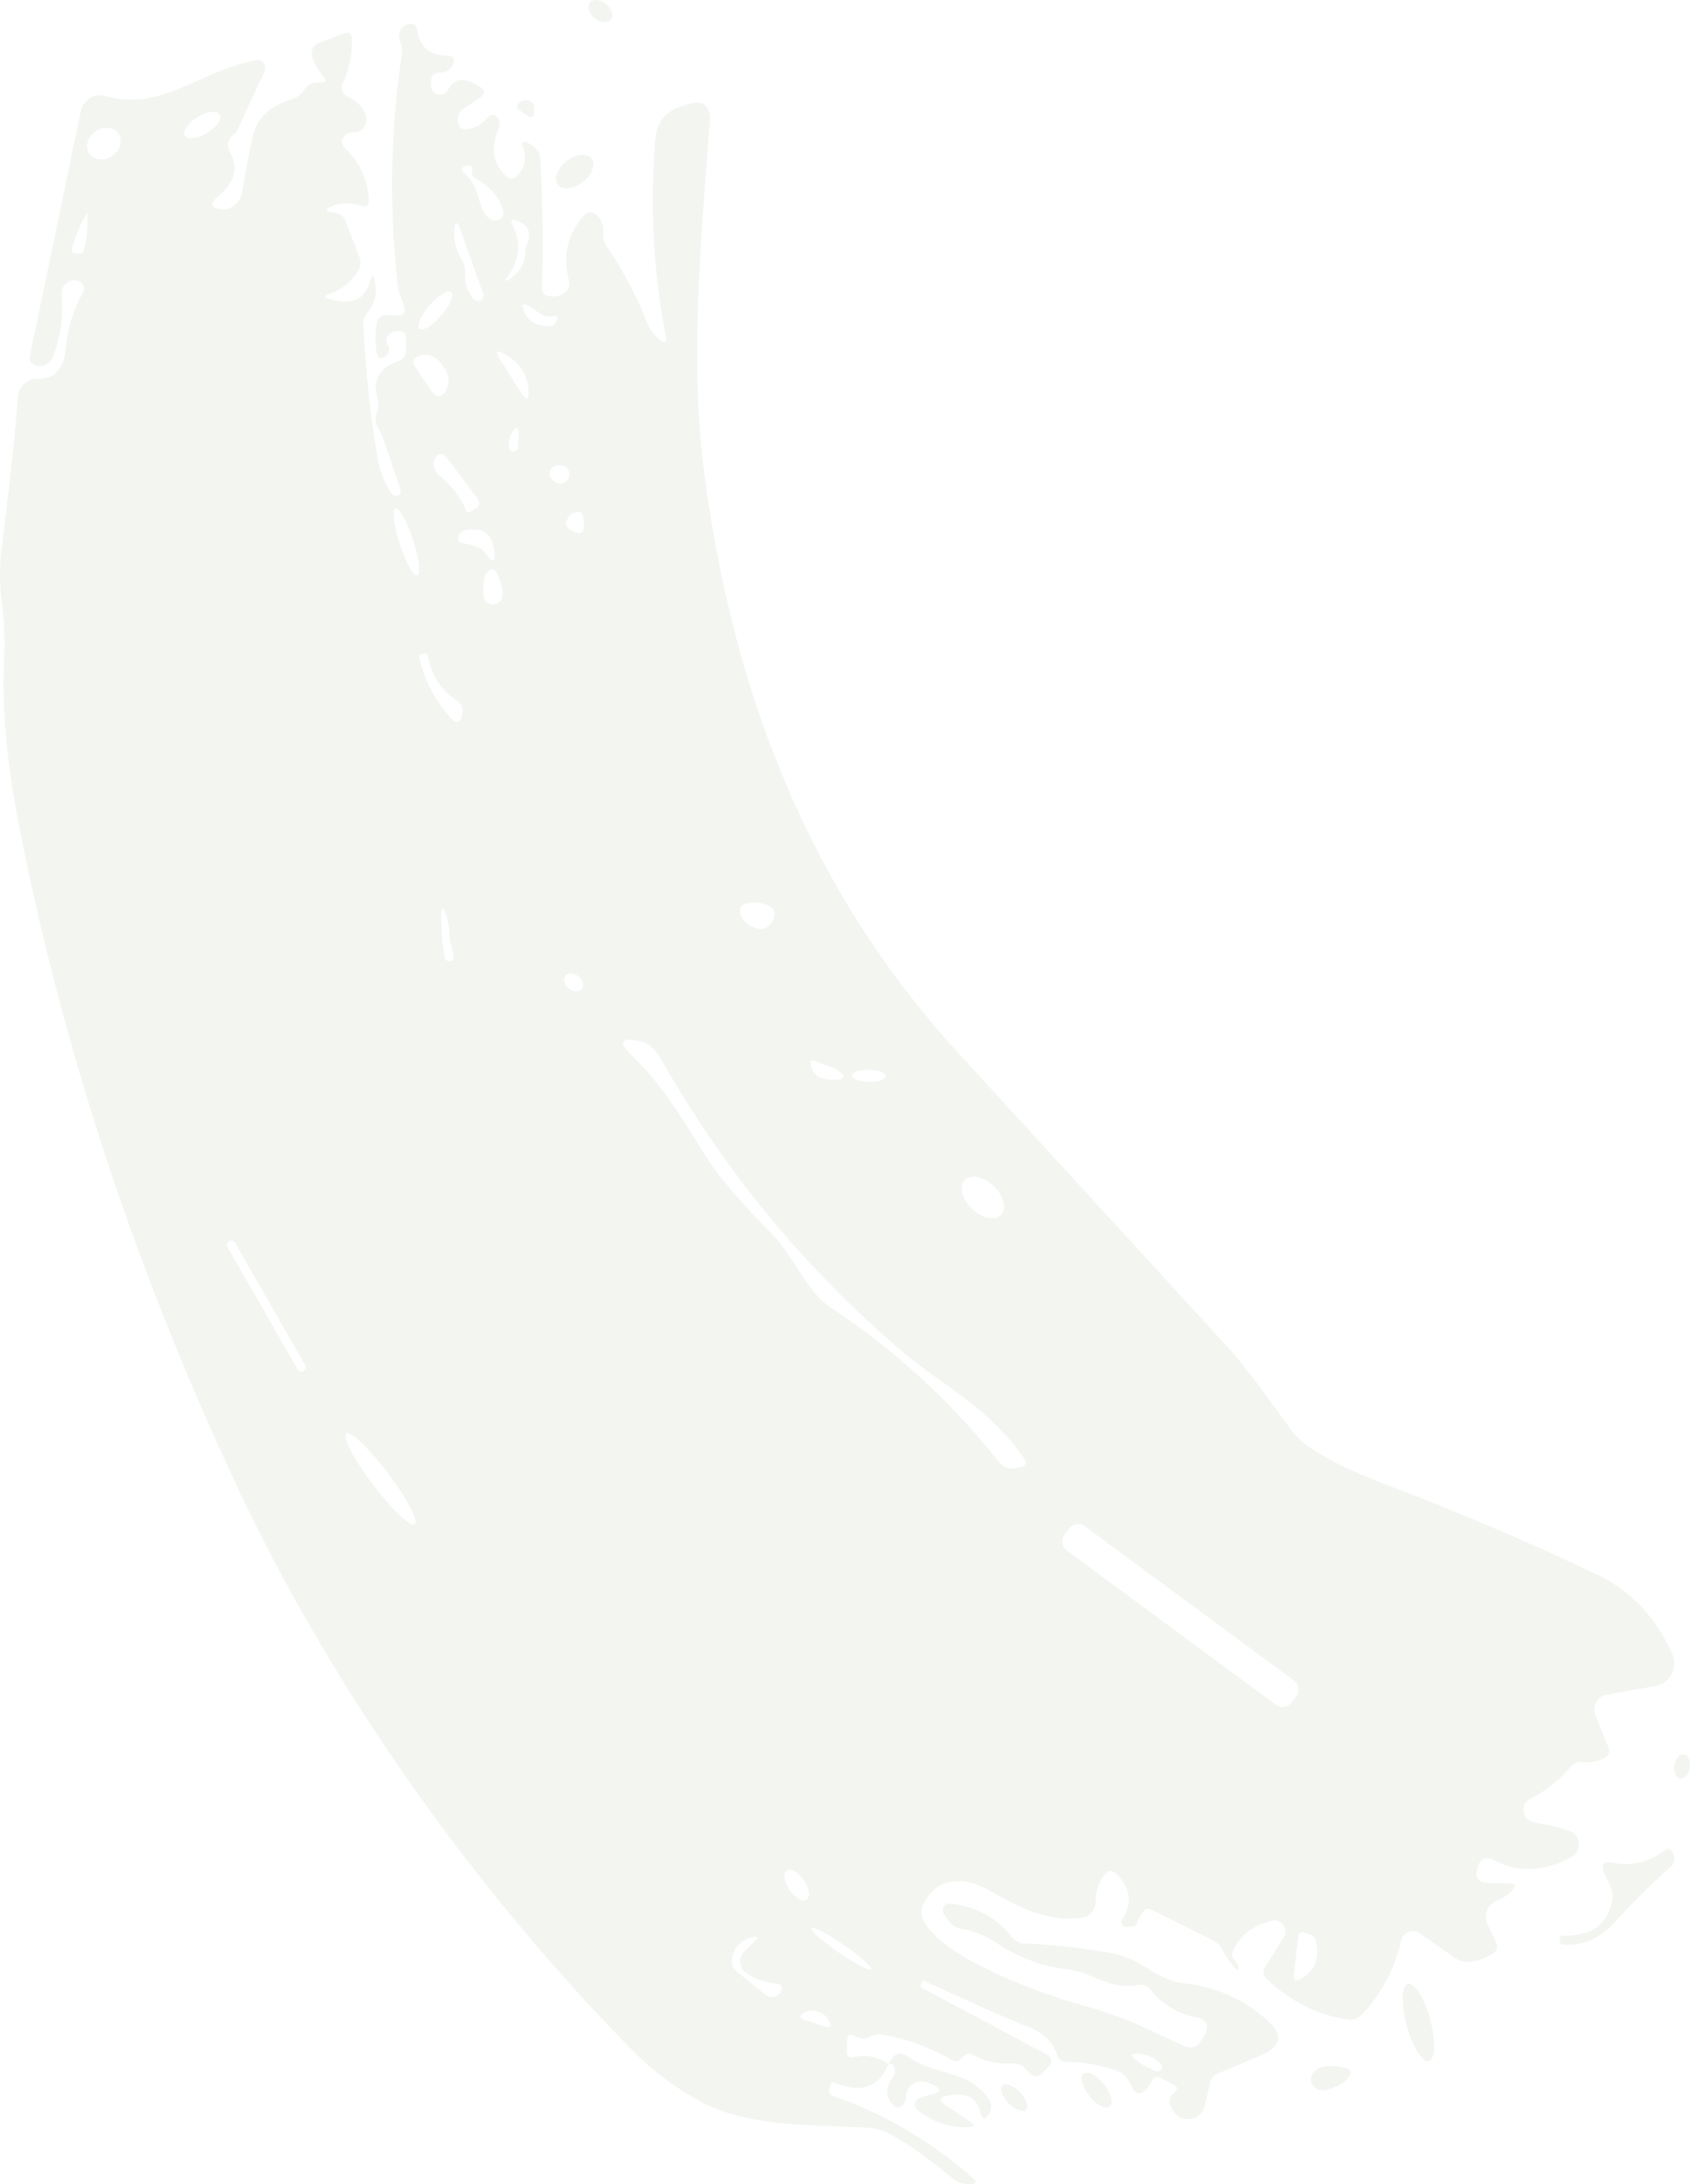 <svg xmlns="http://www.w3.org/2000/svg" xmlns:xlink="http://www.w3.org/1999/xlink" width="784.666" height="1013.513" viewBox="0 0 784.666 1013.513"><defs><clipPath id="clip-path"><rect id="Rectangle_61" data-name="Rectangle 61" width="784.666" height="1013.513" fill="#abbaa1"></rect></clipPath></defs><g id="Group_116" data-name="Group 116" opacity="0.148"><g id="Group_70" data-name="Group 70" clip-path="url(#clip-path)"><path id="Path_170" data-name="Path 170" d="M105.483,9.17c-1.493,1.817-4.855,1.464-7.528-.721C95.3,6.219,94.389,2.995,95.911,1.166c1.493-1.814,4.855-1.464,7.528.721,2.656,2.231,3.566,5.455,2.044,7.284" transform="translate(178.065 0)" fill="#abbaa1"></path><path id="Path_171" data-name="Path 171" d="M84.811,20.823C83.2,19.772,83.2,18.581,84.67,17.39a4.792,4.792,0,0,1,4-1.123,3.169,3.169,0,0,1,2.874,3.014,11.053,11.053,0,0,1,.069,2.173c-.069,2.733-1.26,3.293-3.505,1.682Z" transform="translate(156.382 30.325)" fill="#abbaa1"></path><path id="Path_172" data-name="Path 172" d="M106.347,26.7c2.127,2.69.376,7.6-3.933,10.967s-9.5,3.991-11.578,1.283c-2.127-2.693-.373-7.6,3.933-10.964s9.5-3.993,11.578-1.286" transform="translate(168.255 46.786)" fill="#abbaa1"></path><path id="Path_173" data-name="Path 173" d="M273.618,294.81c-1.984-.29-3.247-3.023-2.788-6.144s2.414-5.363,4.427-5.093c1.984.293,3.244,3.026,2.788,6.147s-2.414,5.36-4.427,5.09" transform="translate(506.529 530.505)" fill="#abbaa1"></path><path id="Path_174" data-name="Path 174" d="M275.871,316.529,273,310.149c-1.892-4.134-.632-5.748,3.924-4.835,8.621,1.751,16.893-.281,24.742-6.17a1.592,1.592,0,0,1,2.383.563l1.123,2.033a4.085,4.085,0,0,1-.91,4.906,375.214,375.214,0,0,0-27.125,26.915c-6.379,6.939-14.019,10.163-23.062,9.741a1.7,1.7,0,0,1-1.823-1.823v-1.961a.373.373,0,0,1,.422-.422q20.606.947,23.9-16.189a10.5,10.5,0,0,0-.7-6.379" transform="translate(471.94 559.102)" fill="#abbaa1"></path><path id="Path_175" data-name="Path 175" d="M239.032,356.417c-2.991.8-7.617-6.494-10.292-16.367-2.722-9.89-2.44-18.512.528-19.33,2.989-.8,7.614,6.494,10.289,16.37,2.722,9.89,2.443,18.512-.525,19.327" transform="translate(424.438 599.933)" fill="#abbaa1"></path><path id="Path_176" data-name="Path 176" d="M144.023,336.783c1.191-2.383,2.592-3.925,4.134-4.625,1.263-.563,2.946-.141,4.978,1.26,12.9,9.043,27.334,5.748,37.147,19.207a6.209,6.209,0,0,1,.281,7.5c-1.751,2.733-2.946,2.524-3.715-.632-1.613-7.08-6.729-9.741-15.279-7.99-4,.772-4.278,2.314-.841,4.556l11.214,7.43c2.383,1.542,2.173,2.383-.632,2.592-8.621.56-16.611-2.173-23.9-8.13a3.126,3.126,0,0,1,1.051-5.4c2.314-.769,3.715-1.191,4.065-1.26,6.661-1.191,6.87-3.014.563-5.607q-4.522-1.895-7.993.629a6.491,6.491,0,0,0-2.8,5.328,5.82,5.82,0,0,1-1.613,4.134c-1.751,1.682-3.365,1.613-4.835-.278-3.155-3.856-3.155-7.993.141-12.268a4.854,4.854,0,0,0,.629-5.116,2.164,2.164,0,0,0-2.592-1.332" transform="translate(268.473 620.994)" fill="#abbaa1"></path><path id="Path_177" data-name="Path 177" d="M776.411,760.308c-7.64-17.033-19.207-29.3-34.836-36.728q-47.84-22.815-97.5-41.634-35.958-13.669-44.439-25.373Q578.4,627.135,571.6,619.7,508.314,550.63,445.16,481.7c-69.881-76.258-104.717-167.659-118.1-268.659-6.939-52.288-1.613-108.923,2.455-163.382.56-7.99-2.946-10.795-10.585-8.34-.772.21-1.542.488-2.314.7-7.64,2.455-11.774,7.711-12.405,15.7q-3.678,48.046,5.047,91.471c.491,2.664-.35,3.152-2.524,1.542a19.077,19.077,0,0,1-6.307-8.2,172.9,172.9,0,0,0-18.644-35.186A9.768,9.768,0,0,1,280.1,101.1c.21-3.715-.913-6.661-3.437-8.693q-2.941-2.313-5.466.422c-7.64,8.481-9.953,18.434-7.08,30a5.2,5.2,0,0,1-1.892,5.679c-1.823,1.611-4.206,2.173-7.149,1.82-2.383-.35-3.505-1.68-3.434-4.065.488-19.485.278-39.32-.772-59.578a7.67,7.67,0,0,0-1.4-4.065,11.841,11.841,0,0,0-4.206-3.434c-2.455-1.191-3.3-.491-2.383,2.173q2.627,7.674-2.733,13.037c-1.754,1.751-3.577,1.823-5.328.069-6.026-5.885-7.149-13.037-3.434-21.446.769-1.823.91-3.365.281-4.556-1.545-2.946-3.437-3.155-5.61-.7a14.141,14.141,0,0,1-10.163,5.044,2.688,2.688,0,0,1-2.661-1.542,6.286,6.286,0,0,1-.632-2.242,5.741,5.741,0,0,1,2.664-5.748L223.6,37.6a2.425,2.425,0,0,0,0-4c-7.5-5.116-12.687-4.766-15.56.91a4.156,4.156,0,0,1-7.571-.278,9.4,9.4,0,0,1-.278-4.137,3.611,3.611,0,0,1,3.853-3.574c3.436-.069,5.538-1.473,6.448-4.206.772-2.383-.138-3.574-2.661-3.643q-12.3-.108-14.091-11.777-.521-3.678-4.2-2.943a5.706,5.706,0,0,0-3.646,3.083,6.17,6.17,0,0,0-.141,5.116,12.2,12.2,0,0,1,.772,6.52,407.792,407.792,0,0,0-1.751,107.31,17.148,17.148,0,0,0,1.26,4.7,20.39,20.39,0,0,1,1.682,4.766c.632,2.524-.35,3.784-2.943,3.715l-4.838-.141c-2.943-.072-4.625,1.332-5.116,4.275a40.116,40.116,0,0,0,.278,13.878c.35,1.751,1.4,2.242,3.014,1.473a5.839,5.839,0,0,0,2.314-2.524,2.533,2.533,0,0,0,.069-2.245l-.7-1.751a3.211,3.211,0,0,1,1.4-4.484,7.481,7.481,0,0,1,3.577-1.191c2.521-.212,3.784.91,3.712,3.434l-.069,5.957a4.649,4.649,0,0,1-3.434,4.625c-8.9,2.874-12.127,8.621-9.744,17.105a10.151,10.151,0,0,1-.21,6.448,9.113,9.113,0,0,0,.982,8.409,15.34,15.34,0,0,1,1.823,3.715l8.13,23.832a2.253,2.253,0,0,1-3.927,2.1,38.719,38.719,0,0,1-6.727-16.68,514.14,514.14,0,0,1-6.589-61.751,8.568,8.568,0,0,1,2.1-6.026q4.944-5.783,3.155-14.51-.947-4.418-2.1,0c-2.242,8.762-8.481,11.564-18.644,8.55-2.8-.769-2.8-1.682-.069-2.592,5.257-1.682,9.531-5.116,12.965-10.3a7.138,7.138,0,0,0,.7-6.8L160.169,94.8a4.734,4.734,0,0,0-3.643-3.014l-3.014-.563c-2.455-.488-2.592-1.26-.281-2.311a18.229,18.229,0,0,1,14.228-.563c2.6.913,3.856,0,3.715-2.8a34.251,34.251,0,0,0-10.933-23.9c-1.754-1.754-1.964-3.574-.491-5.538.91-1.263,2.524-1.892,4.7-1.964a5.459,5.459,0,0,0,4.975-3.224q1.787-3.678-1.051-7.568a16.672,16.672,0,0,0-6.52-5.538c-3.155-1.473-4-3.715-2.524-6.87a44.686,44.686,0,0,0,4.065-19.9c-.069-2.736-1.332-3.577-3.856-2.664l-11.564,4.415a5.059,5.059,0,0,0-3.083,6.1,25.233,25.233,0,0,0,5.047,9.181c2.033,2.314,1.47,3.3-1.542,3.014-3.086-.35-5.538.913-7.361,3.715a9.4,9.4,0,0,1-5.116,3.856c-9.463,3.152-16.4,7.5-18.716,18.153-1.82,8.34-3.434,16.752-4.766,25.233a9.125,9.125,0,0,1-3.293,5.748c-2.173,1.751-4.278,2.524-6.17,2.242-5.185-.629-5.748-2.661-1.751-6.026,7.78-6.52,9.672-13.249,5.676-20.257-1.892-3.434-1.26-6.379,1.964-8.831a3.856,3.856,0,0,0,1.26-1.542l12.758-27.615a3.564,3.564,0,0,0-3.856-4.978C92.67,25.333,76.271,44.749,48.653,37.388a8.922,8.922,0,0,0-11.073,6.8L13.958,157.525c-.56,2.8.563,4.487,3.3,5.116a5.923,5.923,0,0,0,3.925-.491c1.682-.769,2.946-2.452,3.856-4.975a61.419,61.419,0,0,0,3.505-27.265,5.966,5.966,0,0,1,2.452-5.748,5.673,5.673,0,0,1,5.188-1.051,3.7,3.7,0,0,1,2.383,5.466,61.18,61.18,0,0,0-7.921,25.092c-.91,10.235-5.257,15.21-13.178,14.929a8.78,8.78,0,0,0-9.041,7.993C6.459,199.369,3.936,222.569.852,246.05a102.577,102.577,0,0,0,.141,27.406A147.345,147.345,0,0,1,1.9,299.32Q.327,332.647,8.914,376.35,39.506,532.371,110.545,683.629C154.7,777.62,221.36,871.261,294.465,945.07a130.722,130.722,0,0,0,32.1,23.619c21.727,11.354,52.007,10.022,77.521,11.564q10.62.633,38.06,23.341a12.02,12.02,0,0,0,8.481,2.733c2.733-.069,3.083-1.051,1.051-2.8A195.793,195.793,0,0,0,386.843,965.4a2.435,2.435,0,0,1-1.682-3.437l.563-1.82q.418-1.37,1.682-.841,18.711,7.566,25.092-8.693a19.539,19.539,0,0,0-15.842-3.152c-2.311.419-3.5-.563-3.434-2.874l.141-4.838c.069-2.874,1.332-3.505,3.715-2.033a6.822,6.822,0,0,0,7.358.069,7.441,7.441,0,0,1,5.047-.841,97.619,97.619,0,0,1,32.594,11.845,3.072,3.072,0,0,0,3.853-.419l1.682-1.473a3.3,3.3,0,0,1,4.065-.491,33.343,33.343,0,0,0,18.156,3.927A7.3,7.3,0,0,1,476,952.71l2.173,2.311a3.877,3.877,0,0,0,5.676-.069l3.365-3.574a3.21,3.21,0,0,0-.841-4.978l-58.314-31.118a.871.871,0,0,1-.491-1.332l.769-1.754c.072-.21.281-.279.563-.21,24.46,11.214,40.512,18.294,48.292,21.308,7.08,2.733,11.7,7.149,13.737,13.247a4.253,4.253,0,0,0,4.415,3.155,68.558,68.558,0,0,1,23.059,3.993,10.713,10.713,0,0,1,6.029,5.328l1.473,2.874q2.1,4.2,5.676,1.051a12.353,12.353,0,0,0,2.946-4c1.051-2.242,2.661-2.8,4.835-1.611l5.607,2.874c1.964,1.051,2.1,2.242.35,3.643-3.012,2.386-3.012,5.469-.138,9.184a8.041,8.041,0,0,0,14.228-3.086l2.383-10.582a5.973,5.973,0,0,1,3.574-4.275l20.4-8.693c9.325-3.993,10.163-9.391,2.6-16.12a68.2,68.2,0,0,0-38.9-17.1q-6.938-.736-17.033-7.149a45.731,45.731,0,0,0-16.4-6.87,308.337,308.337,0,0,0-40.3-4.484,7.577,7.577,0,0,1-6.1-3.155q-10.3-13.35-28.666-15.351a3.008,3.008,0,0,0-2.874,4.556l1.4,2.314a9.526,9.526,0,0,0,6.939,4.838,44.961,44.961,0,0,1,17.174,7.149,74.454,74.454,0,0,0,32.031,11.7c12.127,1.473,19.275,9.6,32.731,7.22a5.638,5.638,0,0,1,5.819,2.17A35.278,35.278,0,0,0,555.2,928.947c5.257,1.051,6.589,3.856,3.856,8.481l-1.054,1.823q-3.256,5.572-9.041,2.733c-15.07-7.358-28.879-13.878-46.822-18.784-17.171-4.694-64.412-21.236-73.384-39.32a7.757,7.757,0,0,1-.281-6.589c5.328-13.6,19.135-13.809,30.211-7.571,13.528,7.571,27.756,15.632,44.017,12.9a7.133,7.133,0,0,0,5.957-6.939,20.8,20.8,0,0,1,4-12.758c1.68-2.311,3.574-2.523,5.676-.491,6.589,6.239,7.5,13.387,2.733,21.308a2.176,2.176,0,0,0,2.1,3.293l2.592-.21a2.845,2.845,0,0,0,2.314-1.82,14.5,14.5,0,0,1,2.661-5.047,3.018,3.018,0,0,1,4.065-.913l28.106,14.019a10.454,10.454,0,0,1,4.766,4.766,34.439,34.439,0,0,0,5.96,8.412q1.473,1.576,1.26-.632a4.57,4.57,0,0,0-1.332-2.733,4.258,4.258,0,0,1-.91-5.185c3.014-6.661,8.9-11.217,17.734-13.528A5.089,5.089,0,0,1,596,891.8l-8.552,13.806a4.018,4.018,0,0,0,.7,5.61c11.426,10.651,24.041,16.89,37.71,18.713a7.279,7.279,0,0,0,6.589-2.383,72.809,72.809,0,0,0,18.084-34.2,5.588,5.588,0,0,1,8.621-3.365l16.68,11.564a9.446,9.446,0,0,0,5.819,1.682,22.724,22.724,0,0,0,11.073-3.574c2.314-1.4,2.874-3.293,1.754-5.748l-3.787-7.99a8.216,8.216,0,0,1,4.416-11.145,20.021,20.021,0,0,0,6.52-4.206q3.678-3.678-1.473-3.784l-10.513-.281a4.287,4.287,0,0,1-4-5.535l.7-2.523a4.659,4.659,0,0,1,6.586-2.733c11.917,6.236,24.182,5.885,36.728-1.191a6.65,6.65,0,0,0-.769-11.986,72.427,72.427,0,0,0-14.51-3.574q-6.834-1.159-6.939-6.31a5.2,5.2,0,0,1,3.155-5.185,56.752,56.752,0,0,0,18.5-14.65,6.044,6.044,0,0,1,5.538-2.242,18.237,18.237,0,0,0,10.091-1.823c2.314-1.191,2.945-2.943,1.964-5.326l-5.957-14.65a6.976,6.976,0,0,1,5.257-9.531l22.5-4a10.7,10.7,0,0,0,7.921-14.929M38.84,109.443a1.142,1.142,0,0,1-1.191.982H35.338c-1.754-.072-2.383-.913-1.892-2.6a79.213,79.213,0,0,1,6.448-15.348,2.671,2.671,0,0,0,.491-1.542v-.8c-.034-.342-.032-.686-.072-1.028v-.069h.072v1.1a55.9,55.9,0,0,1-1.545,19.3M52.153,65.107c-3.709,2.561-8.475,2.142-10.654-.959-2.168-3.138-.9-7.763,2.814-10.321s8.478-2.139,10.654.962c2.17,3.138.907,7.763-2.814,10.318m33.7-9.331c-1.246-1.987,1.418-5.842,5.848-8.578,4.47-2.73,9.1-3.29,10.3-1.28,1.246,1.984-1.418,5.839-5.848,8.578-4.47,2.73-9.1,3.29-10.3,1.28m55.159,573.15-.244.141a1.917,1.917,0,0,1-2.584-.7l-32.6-56.931a1.876,1.876,0,0,1,.7-2.581l.244-.141a1.917,1.917,0,0,1,2.584.7l32.6,56.928a1.881,1.881,0,0,1-.7,2.584M235.8,121.147c5.466-7.921,6.239-15.7,2.383-23.2-1.613-3.014-.769-3.856,2.383-2.524,4.978,2.173,6.307,5.819,4.065,11a9.975,9.975,0,0,0-.91,4.278c-.072,4.415-2.383,8.2-6.87,11.492q-3.678,2.631-1.051-1.051M215.681,69.982a3.759,3.759,0,0,1,2.173-.35,1.238,1.238,0,0,1,1.332,1.4V73a2.69,2.69,0,0,0,1.542,2.661c6.939,3.715,11.214,8.762,12.9,15.141a3.5,3.5,0,0,1-3.083,4.347,4.523,4.523,0,0,1-4.275-1.754c-5.257-6.448-2.946-13.246-11-20.6-1.263-1.194-1.123-2.1.419-2.8M213.789,99.42l10.582,29.717a2.555,2.555,0,0,1-4.275,2.6,15.382,15.382,0,0,1-4.134-11.777,12.35,12.35,0,0,0-1.823-7.218,21.08,21.08,0,0,1-3.155-12.968c.35-4.415,1.332-4.487,2.8-.35m6.87,129.528-2.455,1.4a1.068,1.068,0,0,1-1.751-.56,40.566,40.566,0,0,0-12.408-16.261,6.129,6.129,0,0,1-2.311-3.365,5.937,5.937,0,0,1,.632-5.326,2.848,2.848,0,0,1,4.694-.141l14.579,19.344c1.473,2.033,1.191,3.646-.979,4.906m-21.216-94.362c4.042-4.746,8.6-7.482,10.071-6.224s-.563,6.173-4.651,10.887c-4.042,4.749-8.6,7.482-10.068,6.224s.56-6.173,4.648-10.887m-5.28,23.57c3.784-1.613,7.289-.56,10.513,3.293,3.574,4.206,4.487,8.062,2.8,11.636-2.173,4.556-4.7,4.766-7.571.56l-7.149-10.582c-1.542-2.173-1.051-3.856,1.4-4.906m-1.585,541.992c-1.921,1.424-10.611-6.847-19.4-18.454-8.8-11.662-14.406-22.247-12.474-23.7,1.924-1.424,10.614,6.847,19.408,18.454,8.8,11.665,14.406,22.247,12.471,23.7m1.143-440.384c-1.659.514-5.305-5.934-8.09-14.469-2.753-8.567-3.663-15.925-1.961-16.462,1.662-.517,5.305,5.931,8.093,14.469,2.75,8.564,3.66,15.925,1.958,16.462M208.883,438.87a2.9,2.9,0,0,1-1.751-.491,1.4,1.4,0,0,1-.563-.841,103.4,103.4,0,0,1-1.682-20.676c.072-3.434.7-3.505,1.892-.281a29.282,29.282,0,0,1,1.895,10.025c.069,3.853,1.611,6.589,1.892,10.232a1.722,1.722,0,0,1-1.682,2.033m5.538-113.758c-.913,3.3-2.6,3.715-4.906,1.123a59.775,59.775,0,0,1-14.791-28.388,1.109,1.109,0,0,1,1.054-1.542l1.751-.21a.888.888,0,0,1,1.051.7c1.542,8.972,5.816,16.051,13.246,20.886,2.664,1.754,3.505,4.206,2.6,7.43m.419-80.254c-1.682-.35-2.383-1.332-2.033-3.014s1.613-2.733,3.925-3.083c7.08-1.051,11.217,1.542,12.408,7.921,1.329,7.64-.141,8.271-4.487,1.892-.91-1.332-4.206-2.592-9.813-3.715m15,28.316a4.3,4.3,0,0,1-5.328-3.993c-.21-5.469.212-8.834,1.263-10.163,2.173-2.8,3.925-2.6,5.326.7q5.047,11.877-1.26,13.456m10.022-71.351a2.112,2.112,0,0,1-3.434-1.263,9.348,9.348,0,0,1,2.033-7.99q2-2.524,2.311.632a17.778,17.778,0,0,1-.419,5.4c.491,1.47.278,2.592-.491,3.224m1.892-27.056c-3.293-5.047-6.589-10.373-10.022-15.911-1.964-3.155-1.332-3.787,1.961-2.033,7.22,3.856,11.076,9.463,11.636,16.752.422,5.116-.769,5.466-3.574,1.191m1.754-37.009c-1.754-3.993-.841-4.766,2.8-2.383l5.188,3.365a6.113,6.113,0,0,0,3.5.913l3.155-.141c.35,0,.56.21.491.629q-.422,4.522-5.257,4c-4.838-.491-8.13-2.664-9.882-6.379m12.756,77.521a3.648,3.648,0,0,1,.91-5.888,5.277,5.277,0,0,1,5.469.141,4.016,4.016,0,0,1,.769,6.1c-2.173,2.314-4.556,2.245-7.149-.35m13.841,236.57c-1.295,1.53-3.959,1.321-6.055-.436-2.038-1.748-2.739-4.413-1.441-5.9,1.295-1.53,3.959-1.318,6.055.436,2.038,1.748,2.739,4.413,1.441,5.9m.738-213.089a2.016,2.016,0,0,1-2.452,1.4c-4.556-1.26-6.31-3.152-5.26-5.748a5.926,5.926,0,0,1,3.3-3.643c2.524-1.051,4-.281,4.484,2.452a14.468,14.468,0,0,1-.069,5.538M528.707,945.839a15.9,15.9,0,0,1,10.235,4.766,2,2,0,0,1-2.033,3.3,30.5,30.5,0,0,1-9.394-5.047c-3.014-2.314-2.592-3.365,1.191-3.015M447.87,540.378c2.756-2.888,8.854-1.628,13.488,2.862,4.688,4.482,6.161,10.439,3.379,13.37-2.756,2.888-8.854,1.625-13.488-2.865-4.688-4.482-6.161-10.439-3.379-13.367m-44.422-51.111c4.283.069,7.717,1.4,7.714,2.98-.066,1.576-3.571,2.7-7.841,2.624s-7.717-1.4-7.714-2.977c.066-1.576,3.571-2.7,7.841-2.627m-25.368-4.137c6.451,2.314,9.816,3.505,10.166,3.715,4.975,3.436,4.484,5.119-1.545,5.047q-9.564-.1-10.3-7.358c-.212-1.332.35-1.823,1.679-1.4M346.541,412.1a16.009,16.009,0,0,1,9.885.772,4.671,4.671,0,0,1,3.083,5.257c-.212,1.961-1.473,3.643-3.715,5.044a5.033,5.033,0,0,1-4.137.563c-4.275-1.191-6.939-3.505-7.849-6.939-.772-2.524.141-4.065,2.733-4.7m15.982,504.936a4.513,4.513,0,0,1-3.715,2.523,5.921,5.921,0,0,1-4-1.542c-4.275-3.437-8.481-6.87-12.687-10.3a5.944,5.944,0,0,1-2.242-5.819c.7-5.257,3.925-8.69,9.672-10.163,2.383-.629,2.733,0,.982,1.754l-4.978,4.906a6.567,6.567,0,0,0,.982,10.022,28.638,28.638,0,0,0,13.809,4.838c2.524.21,3.224,1.47,2.173,3.784m4.065-47.221c-2.6-3.735-3.155-7.8-1.352-9.021,1.843-1.234,5.346.729,7.938,4.493,2.6,3.735,3.155,7.8,1.352,9.023-1.84,1.232-5.346-.732-7.938-4.5m16.33,63.341-8.831-2.8q-4.522-1.369-.422-3.787a7.12,7.12,0,0,1,5.679-.419,8.425,8.425,0,0,1,5.679,4.556c1.191,2.452.488,3.221-2.1,2.452m6.514-34.3c-7.706-5.305-13.384-10.353-12.71-11.323.657-.922,7.387,2.584,15.1,7.863,7.706,5.3,13.384,10.35,12.71,11.32-.657.922-7.387-2.584-15.1-7.861m84.394-225.182-2.033.422a7.561,7.561,0,0,1-7.99-2.874,336.413,336.413,0,0,0-78.5-71.914c-10.163-6.729-17.171-23.55-25.864-32.663-12.124-12.756-24.32-25.092-33.432-39.883-9.043-14.788-19.416-31.4-31.821-43.245q-11.567-11.042,3.993-7.289c3.224.769,6.451,3.925,9.6,9.531A500.343,500.343,0,0,0,420.347,621.177c16.752,14.159,39.111,24.954,55.093,48.433,1.47,2.173.979,3.505-1.613,4.065m118.529,110.2-96.923-71.457a5.286,5.286,0,0,1-1.128-7.45l2-2.707a5.336,5.336,0,0,1,7.447-1.128l96.923,71.46a5.278,5.278,0,0,1,1.128,7.447l-2,2.707a5.33,5.33,0,0,1-7.447,1.128m10.439,127.759a1.485,1.485,0,0,1-2.1-1.542l2.033-18.716a2.078,2.078,0,0,1,2.733-1.751l2.592.841a4.575,4.575,0,0,1,3.014,3.365c1.892,8.34-.913,14.3-8.271,17.8" transform="translate(0.001 7.172)" fill="#abbaa1"></path><path id="Path_178" data-name="Path 178" d="M218.926,345a5.661,5.661,0,0,1-6.239-2.524c-1.191-1.892-.841-3.925.982-5.957a7.45,7.45,0,0,1,4.906-2.383,27.289,27.289,0,0,1,9.253.56q4.1.947,1.68,4.416c-1.751,2.592-5.326,4.556-10.582,5.888" transform="translate(396.624 624.833)" fill="#abbaa1"></path><path id="Path_179" data-name="Path 179" d="M187.9,350.761c-1.9,1.467-6.109-.706-9.448-4.952-3.319-4.235-4.51-8.862-2.63-10.338,1.9-1.467,6.109.706,9.451,4.952,3.319,4.235,4.51,8.86,2.627,10.338" transform="translate(327.288 626.788)" fill="#abbaa1"></path><path id="Path_180" data-name="Path 180" d="M173.5,348.658c-1.447,1.418-5.09.086-8.156-2.983-3.032-3.1-4.295-6.741-2.868-8.2,1.447-1.418,5.093-.089,8.156,2.98,3.035,3.1,4.295,6.744,2.868,8.2" transform="translate(302.89 630.338)" fill="#abbaa1"></path></g></g></svg>